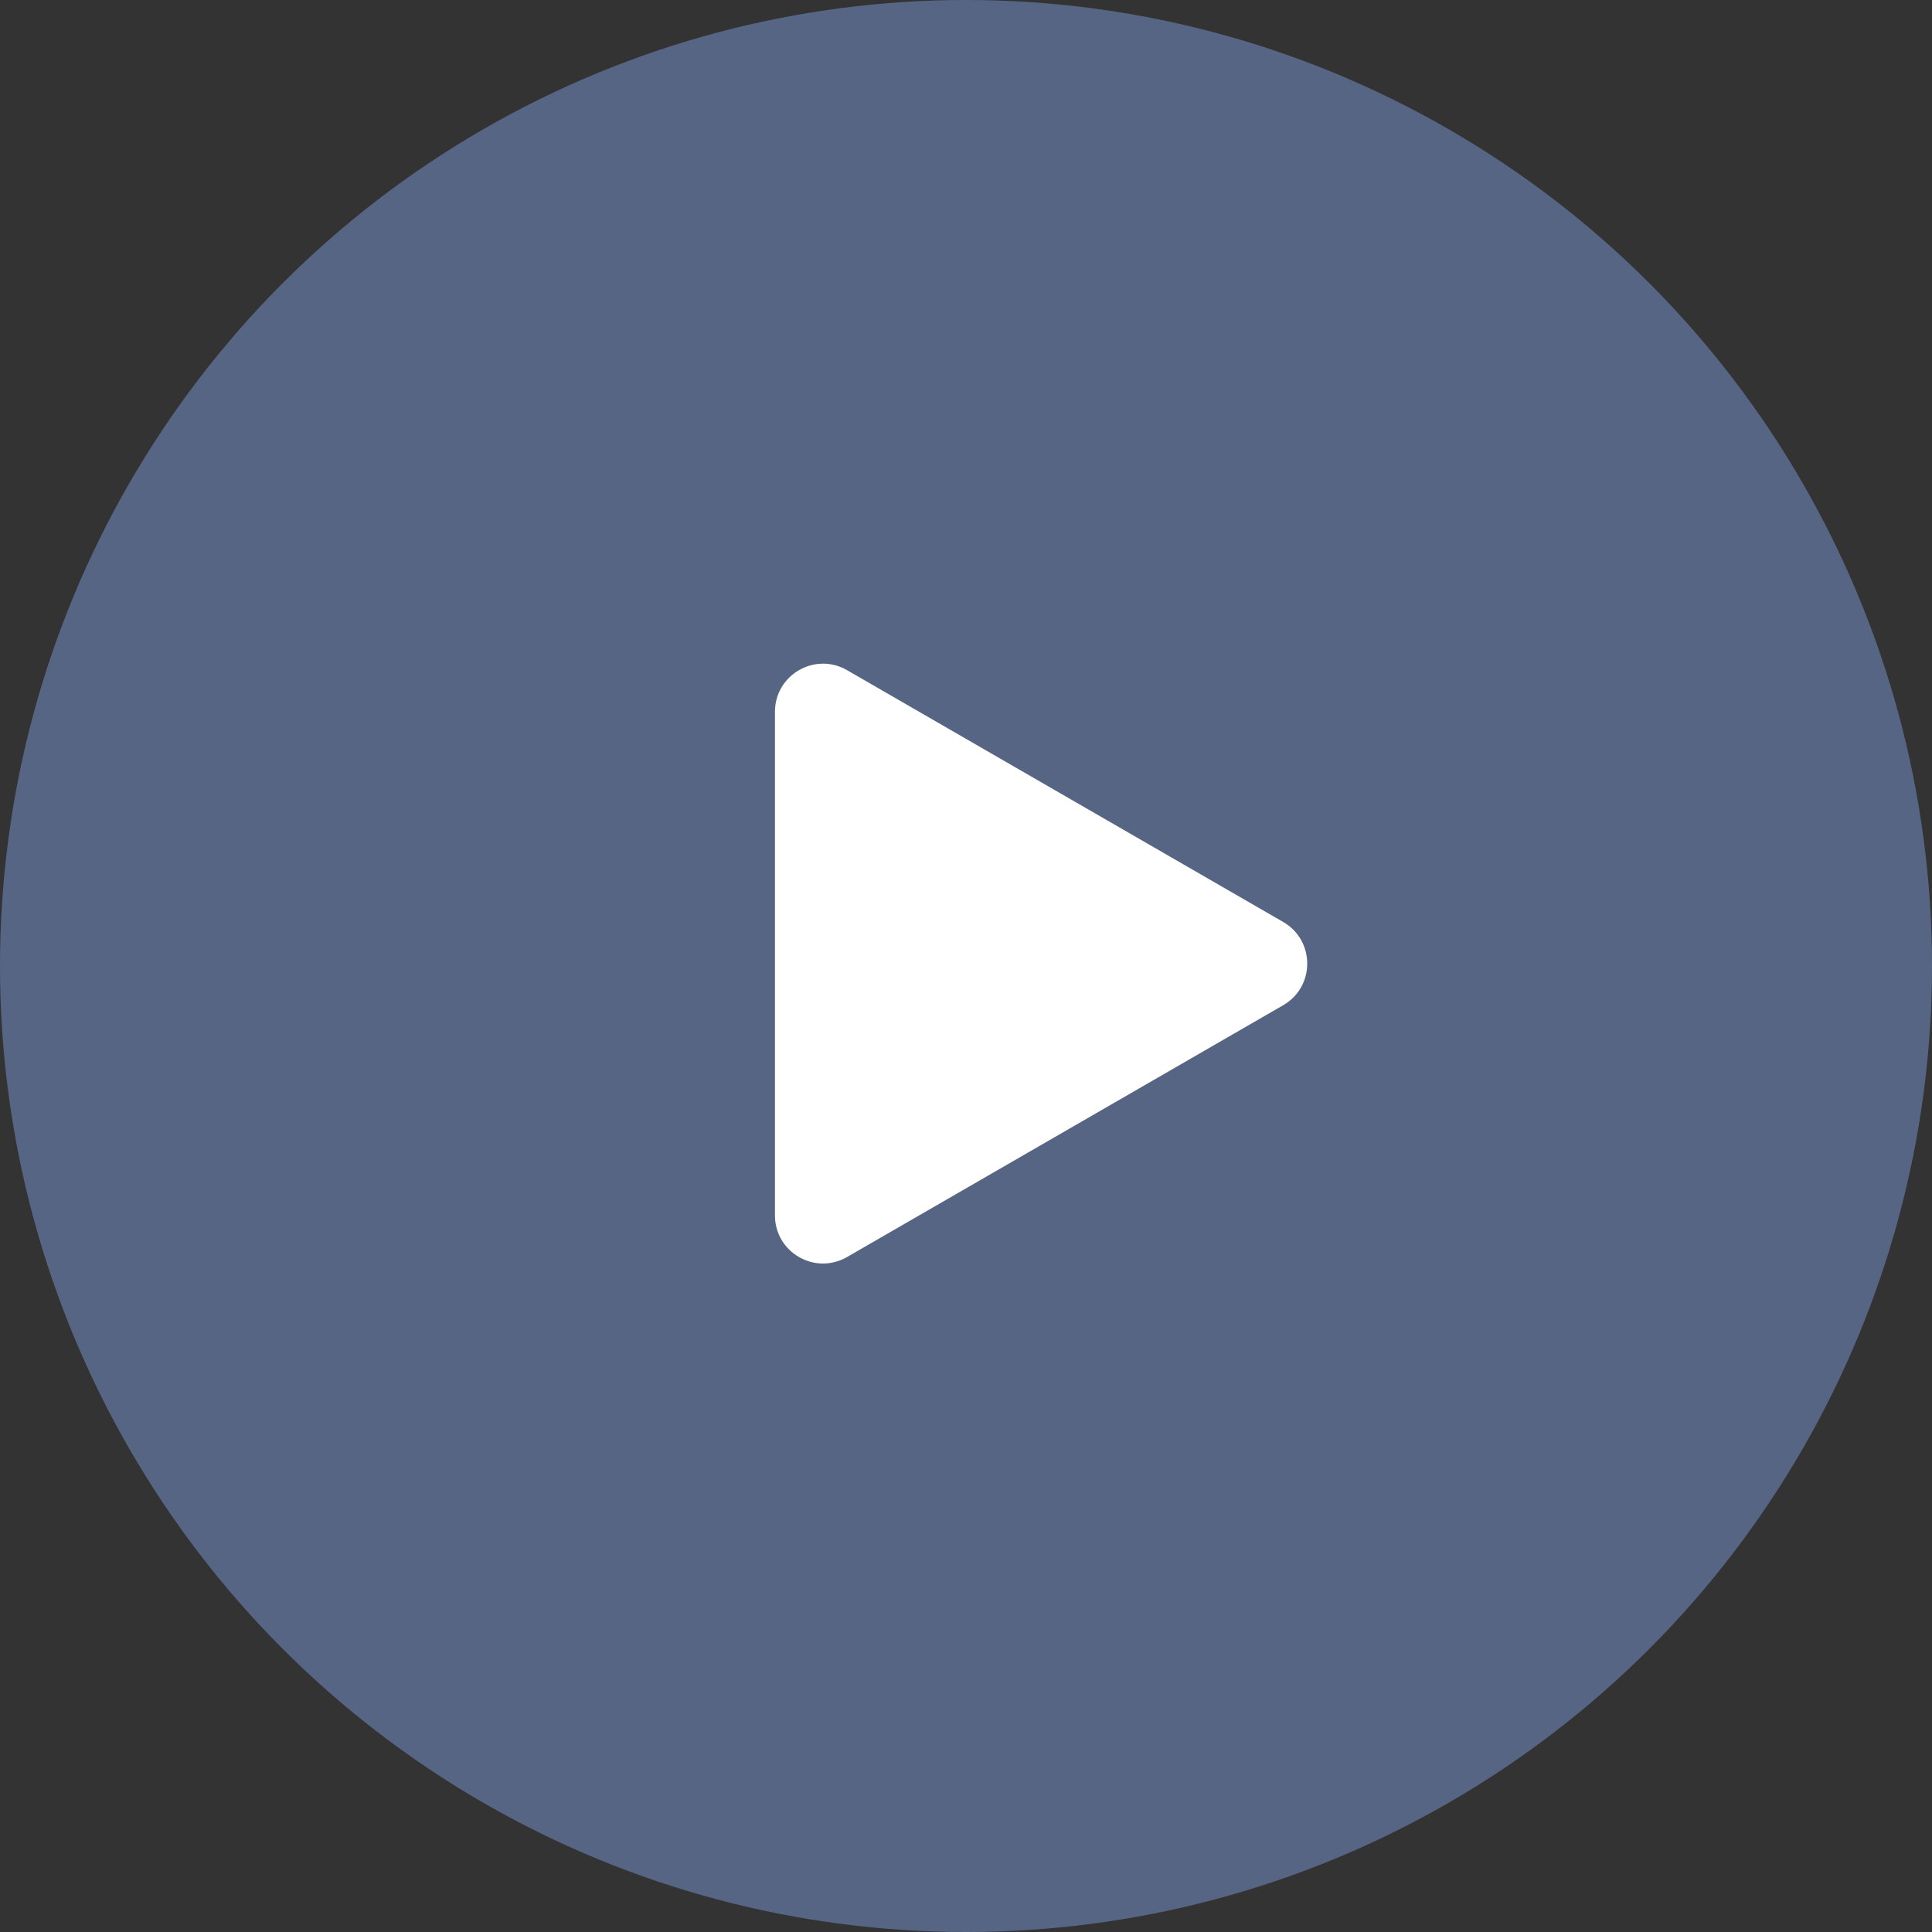 <?xml version="1.0" encoding="UTF-8"?> <svg xmlns="http://www.w3.org/2000/svg" width="402" height="402" viewBox="0 0 402 402" fill="none"><rect x="0" y="0" width="402" height="402" fill="#333333" stroke="none"/><circle cx="201" cy="201" r="201" fill="#576584"></circle><path d="M267 191.84C273.667 195.689 273.667 205.311 267 209.16L176.25 261.555C169.583 265.404 161.25 260.593 161.25 252.895L161.25 148.105C161.25 140.407 169.583 135.596 176.25 139.445L267 191.84Z" fill="white"></path></svg> 